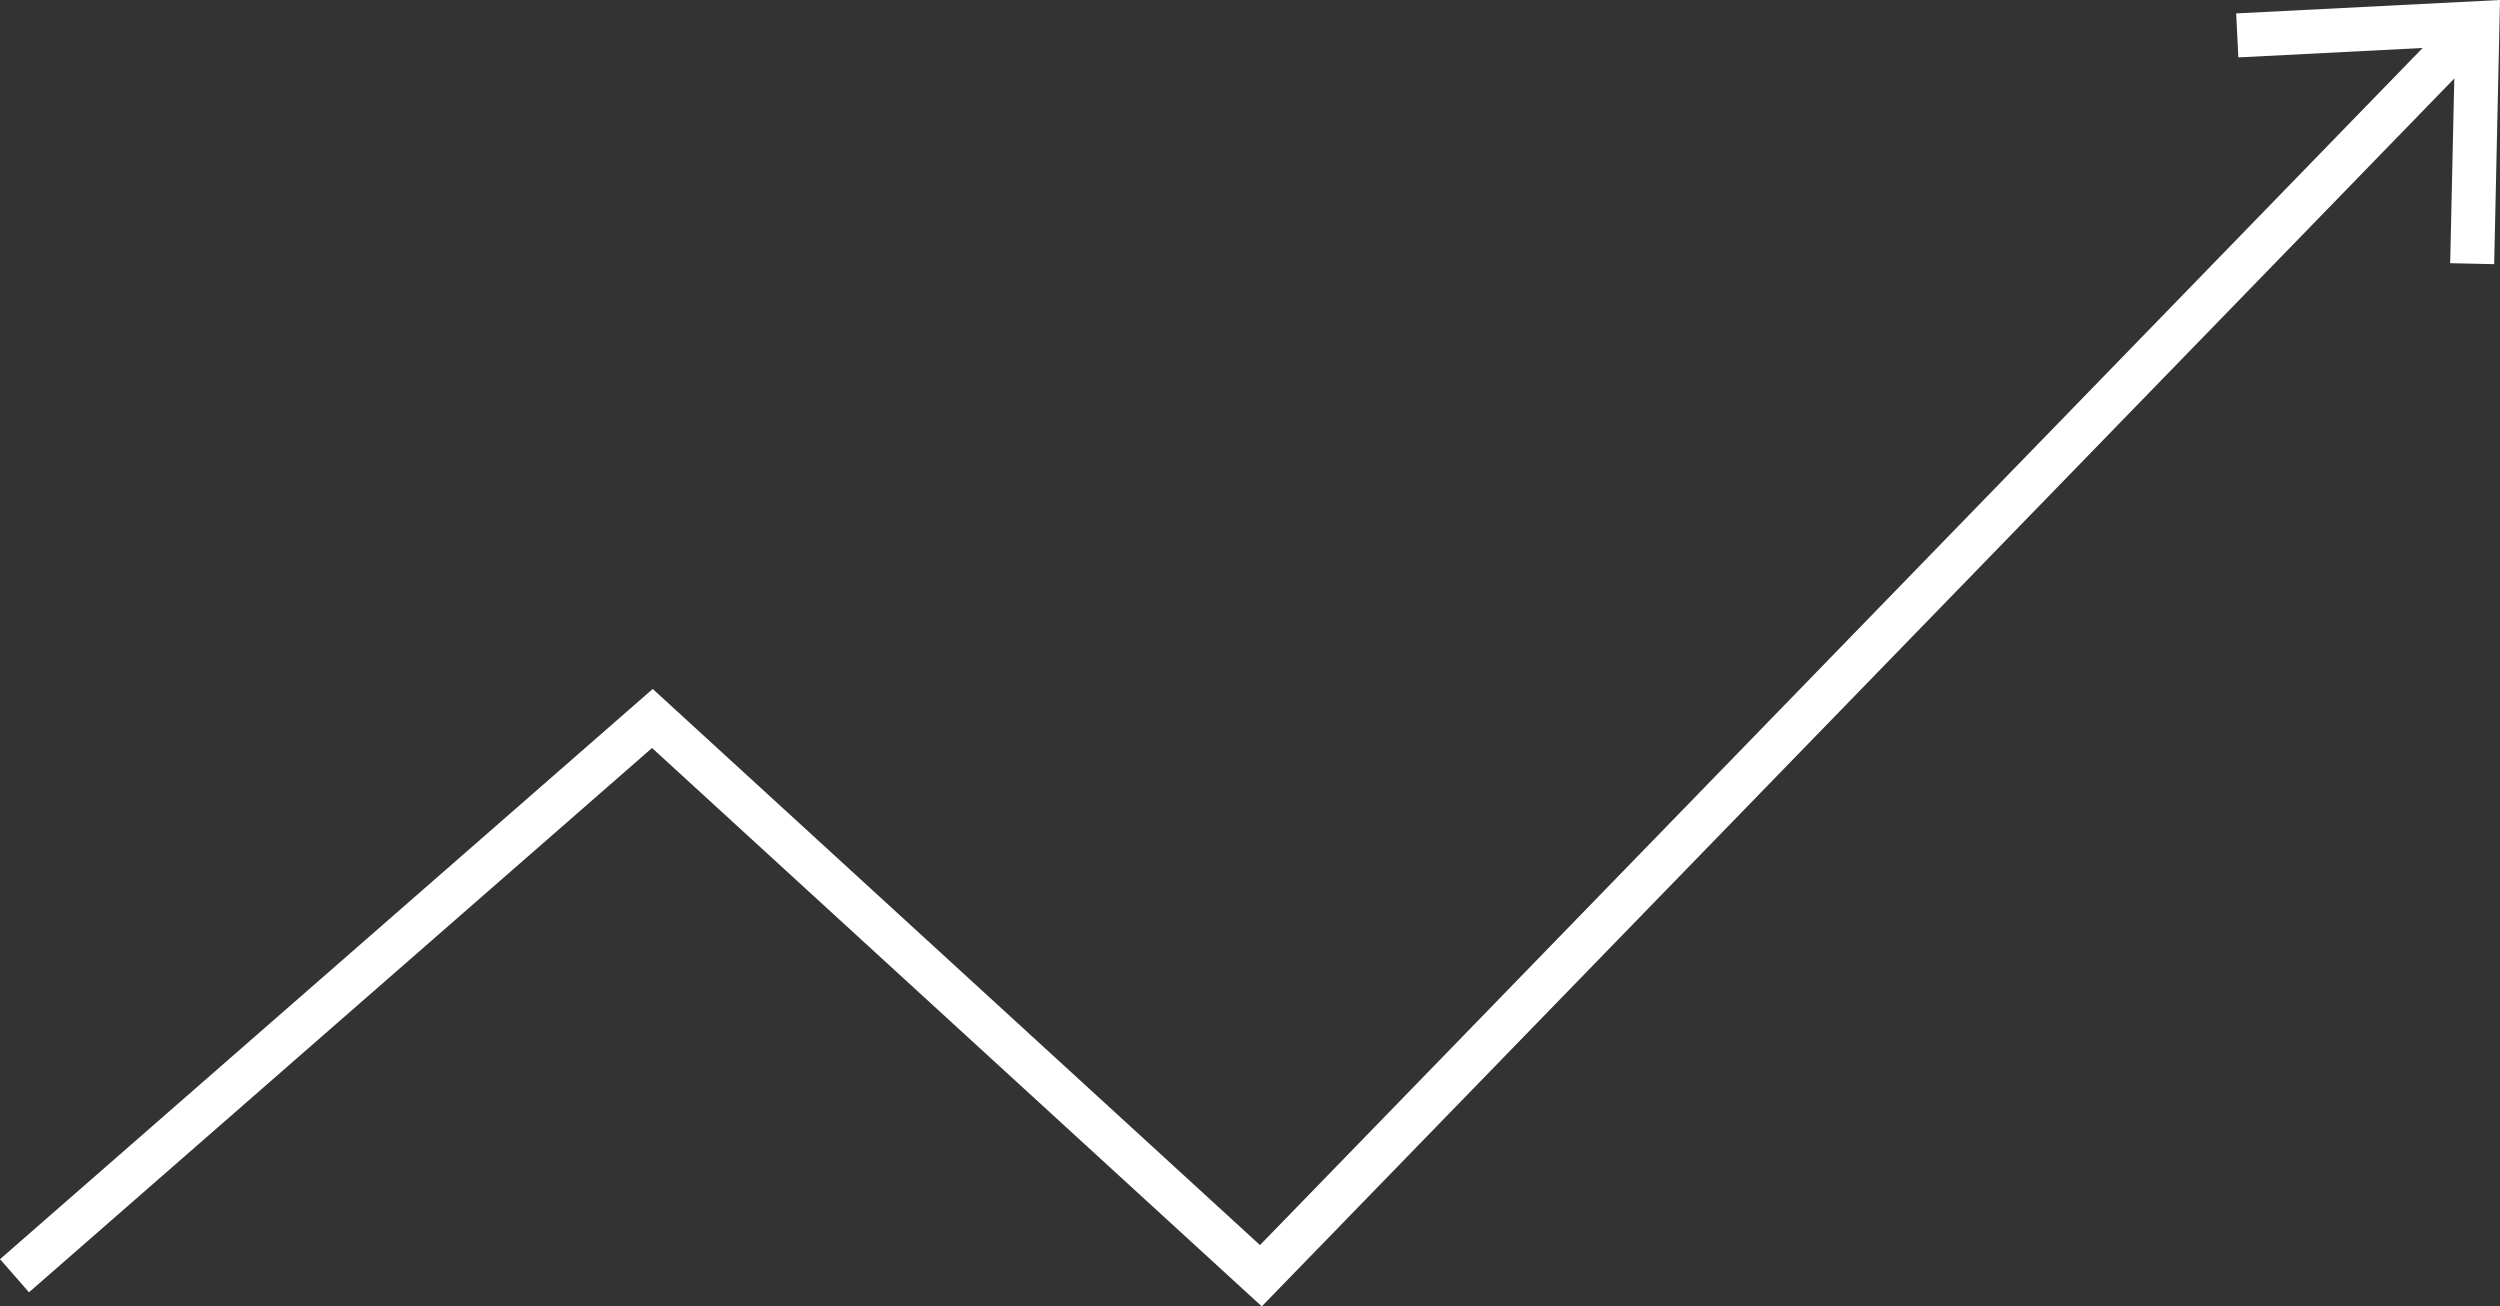 <?xml version="1.0" encoding="UTF-8"?> <svg xmlns="http://www.w3.org/2000/svg" id="Слой_1" data-name="Слой 1" viewBox="0 0 227.32 118.78"><rect x="0" y="0" width="227.32" height="118.78" fill="#333333" stroke="none"/> <defs> <style>.cls-1{fill:none;stroke:#fff;stroke-miterlimit:10;stroke-width:4px;}.cls-2{fill:#fff;}</style> </defs> <title>стрелка</title> <polyline class="cls-1" points="1.32 116 59.32 65.33 114.65 116 224.29 3.11"></polyline> <polygon class="cls-2" points="226.79 24.02 222.79 23.93 223.23 4.21 203.53 5.22 203.33 1.22 227.32 0 226.79 24.02"></polygon> </svg> 